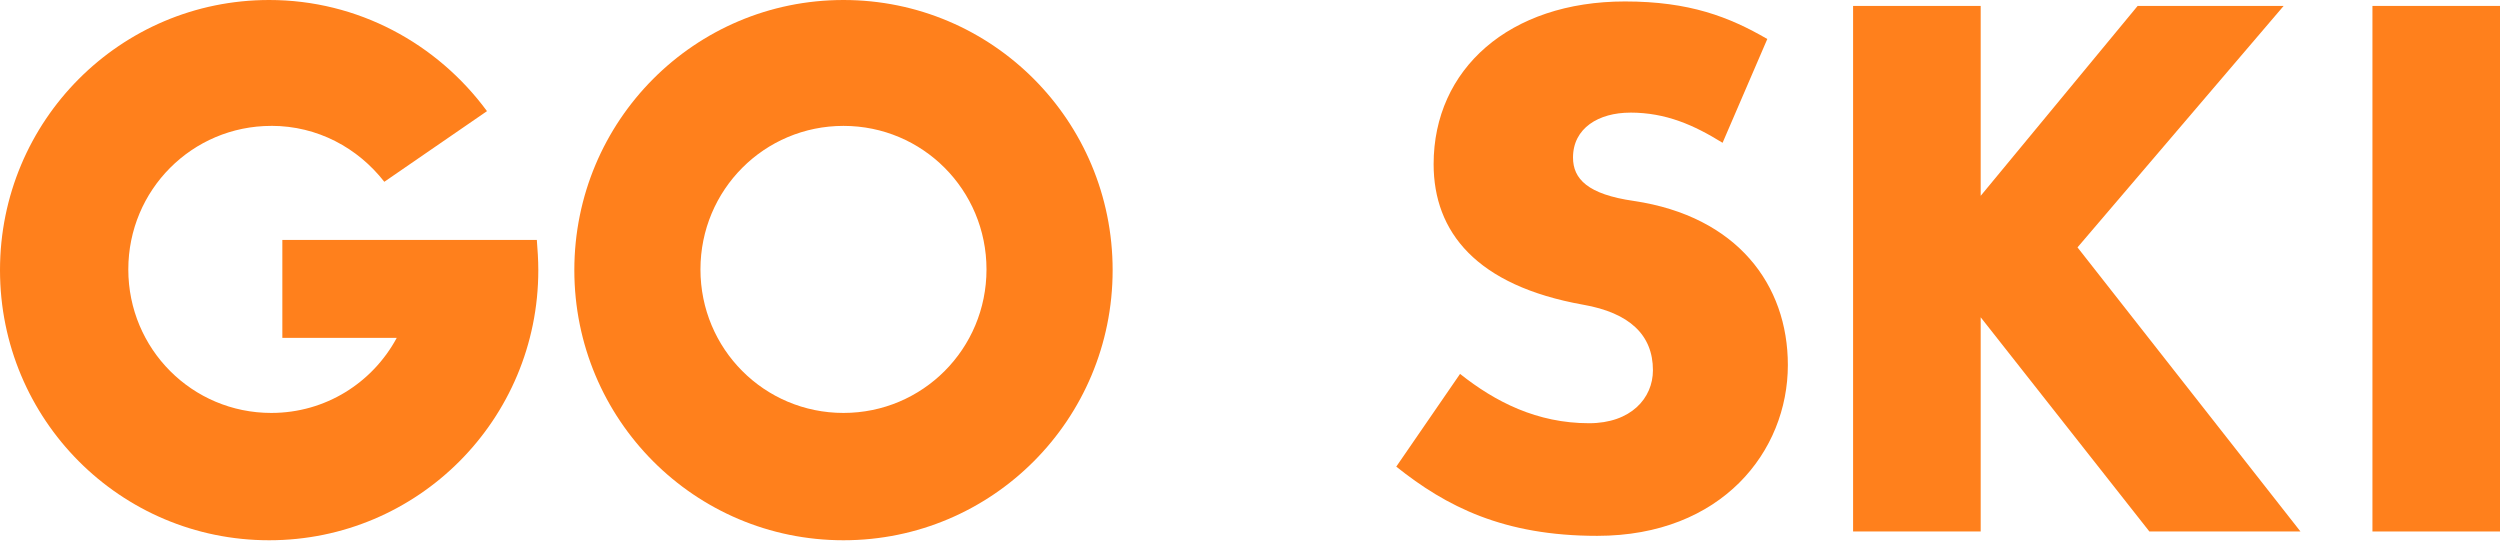 <?xml version="1.0" encoding="UTF-8"?> <svg xmlns="http://www.w3.org/2000/svg" width="127" height="28" viewBox="0 0 127 28" fill="none"><path d="M13.783 6.395C9.761 6.395 6.518 9.648 6.518 13.687C6.518 17.726 9.759 20.977 13.783 20.977C16.54 20.977 18.925 19.443 20.155 17.163H14.343V12.189H27.271C27.309 12.675 27.346 13.199 27.346 13.722C27.346 21.313 21.236 27.445 13.673 27.445C6.11 27.445 0 21.313 0 13.722C0 6.132 6.11 0 13.673 0C18.18 0 22.205 2.205 24.739 5.646L19.523 9.235C18.182 7.515 16.132 6.393 13.785 6.393L13.783 6.395Z" fill="#FF801C"></path><path d="M42.849 27.445C35.286 27.445 29.176 21.313 29.176 13.722C29.176 6.132 35.286 0 42.849 0C50.412 0 56.522 6.132 56.522 13.722C56.522 21.313 50.412 27.445 42.849 27.445ZM42.849 20.977C46.872 20.977 50.114 17.724 50.114 13.687C50.114 9.649 46.873 6.395 42.849 6.395C38.824 6.395 35.583 9.648 35.583 13.687C35.583 17.726 38.824 20.977 42.849 20.977Z" fill="#FF801C"></path><path d="M82.815 5.722C81.212 5.722 79.909 6.507 79.909 8.002C79.909 9.087 80.653 9.872 83 10.208C88.253 10.992 90.823 14.47 90.823 18.545C90.823 22.921 87.47 27.221 81.137 27.221C76.368 27.221 73.462 25.725 70.93 23.705L74.171 18.994C75.959 20.415 78.083 21.5 80.728 21.5C82.85 21.5 83.969 20.229 83.969 18.808C83.969 17.014 82.777 15.891 80.428 15.48C74.99 14.508 72.828 11.779 72.828 8.338C72.828 3.515 76.666 0.074 82.551 0.074C85.83 0.074 87.842 0.859 89.779 1.981L87.507 7.254C86.054 6.356 84.638 5.72 82.813 5.72L82.815 5.722Z" fill="#FF801C"></path><path d="M108.593 0.303H116.007L105.537 12.567L116.863 26.999H109.188L100.619 16.118V26.999H94.137V0.301H100.619V9.948L108.592 0.301L108.593 0.303Z" fill="#FF801C"></path><path d="M120.52 26.999V0.301H127.002V26.999H120.52Z" fill="#FF801C"></path></svg> 